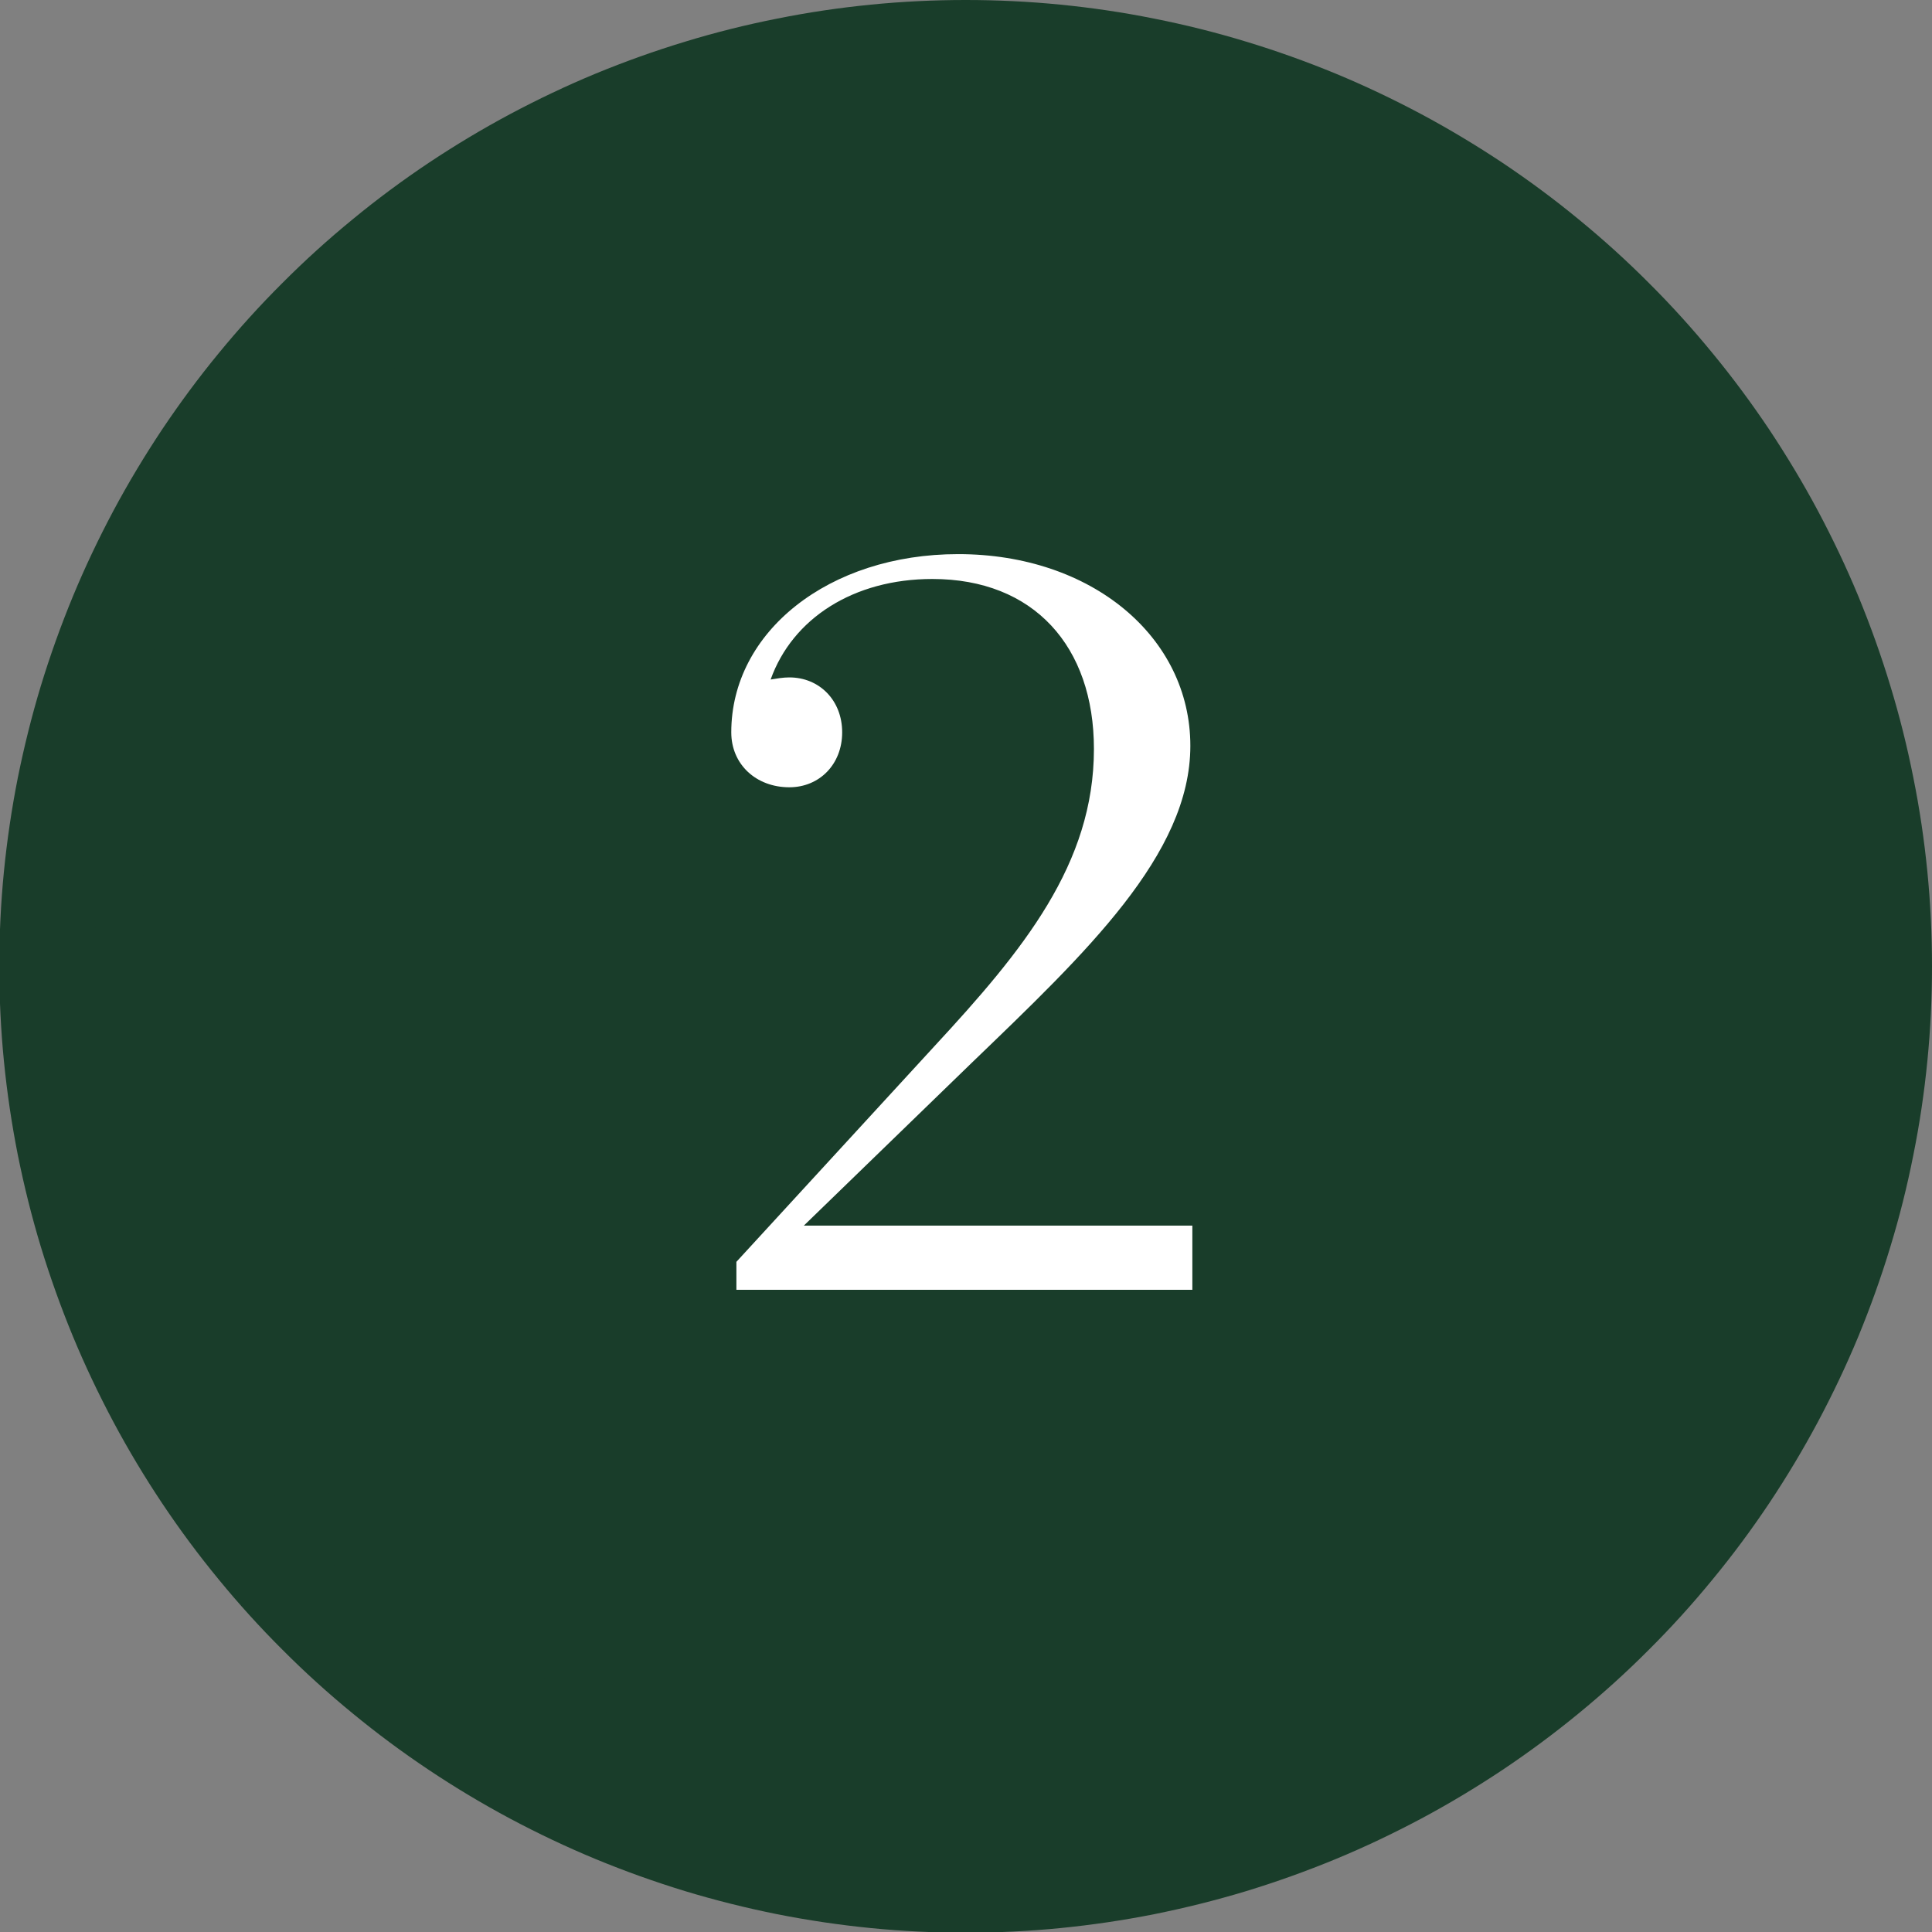 <svg xmlns="http://www.w3.org/2000/svg" xmlns:xlink="http://www.w3.org/1999/xlink" width="100" zoomAndPan="magnify" viewBox="0 0 75 75" height="100" preserveAspectRatio="xMidYMid meet" version="1.0"><rect x="0" y="0" width="75" height="75" fill="#808080" stroke="none"/><defs><g/><clipPath id="944c1b3bff"><path d="M 3 3 L 72 3 L 72 72 L 3 72 Z M 3 3 " clip-rule="nonzero"/></clipPath><clipPath id="20ff94b153"><path d="M 3.684 37.516 C 3.684 18.855 18.855 3.711 37.484 3.711 C 56.117 3.711 71.316 18.855 71.316 37.516 C 71.316 56.172 56.145 71.316 37.516 71.316 C 18.883 71.316 3.684 56.145 3.684 37.516 Z M 69.645 37.516 C 69.645 19.805 55.227 5.383 37.516 5.383 C 19.805 5.383 5.383 19.805 5.383 37.516 C 5.383 55.227 19.773 69.645 37.484 69.645 C 55.195 69.645 69.645 55.227 69.645 37.516 Z M 69.645 37.516 " clip-rule="nonzero"/></clipPath></defs><path fill="#193d2a" d="M 37.484 75.027 C 36.258 75.027 35.031 74.969 33.809 74.848 C 32.586 74.727 31.371 74.547 30.168 74.309 C 28.961 74.066 27.773 73.77 26.598 73.414 C 25.422 73.055 24.266 72.641 23.129 72.172 C 21.996 71.703 20.887 71.176 19.801 70.598 C 18.719 70.02 17.664 69.387 16.645 68.707 C 15.621 68.023 14.637 67.293 13.688 66.512 C 12.738 65.734 11.828 64.91 10.961 64.039 C 10.09 63.172 9.266 62.262 8.488 61.312 C 7.707 60.363 6.977 59.379 6.293 58.355 C 5.613 57.336 4.98 56.281 4.402 55.199 C 3.824 54.113 3.297 53.004 2.828 51.871 C 2.359 50.734 1.945 49.578 1.586 48.402 C 1.23 47.227 0.934 46.039 0.691 44.832 C 0.453 43.629 0.273 42.414 0.152 41.191 C 0.031 39.969 -0.027 38.742 -0.027 37.516 C -0.027 36.285 0.031 35.059 0.152 33.836 C 0.273 32.613 0.453 31.398 0.691 30.195 C 0.934 28.992 1.23 27.801 1.586 26.625 C 1.945 25.449 2.359 24.293 2.828 23.156 C 3.297 22.023 3.824 20.914 4.402 19.828 C 4.98 18.746 5.613 17.695 6.293 16.672 C 6.977 15.652 7.707 14.664 8.488 13.715 C 9.266 12.766 10.09 11.855 10.961 10.988 C 11.828 10.117 12.738 9.293 13.688 8.516 C 14.637 7.734 15.621 7.004 16.645 6.32 C 17.664 5.641 18.719 5.008 19.801 4.43 C 20.887 3.852 21.996 3.324 23.129 2.855 C 24.266 2.387 25.422 1.973 26.598 1.617 C 27.773 1.258 28.961 0.961 30.168 0.723 C 31.371 0.48 32.586 0.301 33.809 0.18 C 35.031 0.059 36.258 0 37.484 0 C 38.715 0 39.941 0.059 41.164 0.18 C 42.387 0.301 43.602 0.48 44.805 0.723 C 46.008 0.961 47.199 1.258 48.375 1.617 C 49.551 1.973 50.707 2.387 51.844 2.855 C 52.977 3.324 54.086 3.852 55.172 4.43 C 56.254 5.008 57.305 5.641 58.328 6.32 C 59.348 7.004 60.336 7.734 61.285 8.516 C 62.234 9.293 63.145 10.117 64.012 10.988 C 64.883 11.855 65.707 12.766 66.484 13.715 C 67.266 14.664 67.996 15.652 68.68 16.672 C 69.359 17.695 69.992 18.746 70.57 19.828 C 71.148 20.914 71.676 22.023 72.145 23.156 C 72.613 24.293 73.027 25.449 73.383 26.625 C 73.742 27.801 74.039 28.992 74.277 30.195 C 74.52 31.398 74.699 32.613 74.82 33.836 C 74.941 35.059 75 36.285 75 37.516 C 75 38.742 74.941 39.969 74.82 41.191 C 74.699 42.414 74.52 43.629 74.277 44.832 C 74.039 46.039 73.742 47.227 73.383 48.402 C 73.027 49.578 72.613 50.734 72.145 51.871 C 71.676 53.004 71.148 54.113 70.57 55.199 C 69.992 56.281 69.359 57.336 68.68 58.355 C 67.996 59.379 67.266 60.363 66.484 61.312 C 65.707 62.262 64.883 63.172 64.012 64.039 C 63.145 64.91 62.234 65.734 61.285 66.512 C 60.336 67.293 59.348 68.023 58.328 68.707 C 57.305 69.387 56.254 70.02 55.172 70.598 C 54.086 71.176 52.977 71.703 51.844 72.172 C 50.707 72.641 49.551 73.055 48.375 73.414 C 47.199 73.77 46.008 74.066 44.805 74.309 C 43.602 74.547 42.387 74.727 41.164 74.848 C 39.941 74.969 38.715 75.027 37.484 75.027 Z M 37.484 75.027 " fill-opacity="1" fill-rule="nonzero"/><g clip-path="url(#944c1b3bff)"><g clip-path="url(#20ff94b153)"><path fill="#193d2a" d="M 71.316 3.711 L 3.684 3.711 L 3.684 71.316 L 71.316 71.316 Z M 71.316 3.711 " fill-opacity="1" fill-rule="nonzero"/></g></g><g fill="#ffffff" fill-opacity="1"><g transform="translate(25.814, 50.07)"><g><path d="M 5.391 -2.492 L 11.906 -8.809 C 16.332 -13.074 20.395 -16.895 20.395 -21.117 C 20.395 -25.34 16.57 -28.559 11.383 -28.559 C 6.355 -28.559 2.574 -25.543 2.574 -21.641 C 2.574 -20.395 3.539 -19.508 4.828 -19.508 C 5.992 -19.508 6.879 -20.395 6.879 -21.641 C 6.879 -22.887 5.992 -23.773 4.828 -23.773 C 4.586 -23.773 4.344 -23.73 4.102 -23.691 C 4.949 -26.062 7.32 -27.594 10.379 -27.594 C 14.32 -27.594 16.652 -24.977 16.652 -20.996 C 16.652 -16.531 13.918 -13.191 10.457 -9.453 L 2.773 -1.086 L 2.773 0 L 20.473 0 L 20.473 -2.492 Z M 5.391 -2.492 "/></g></g></g></svg>
